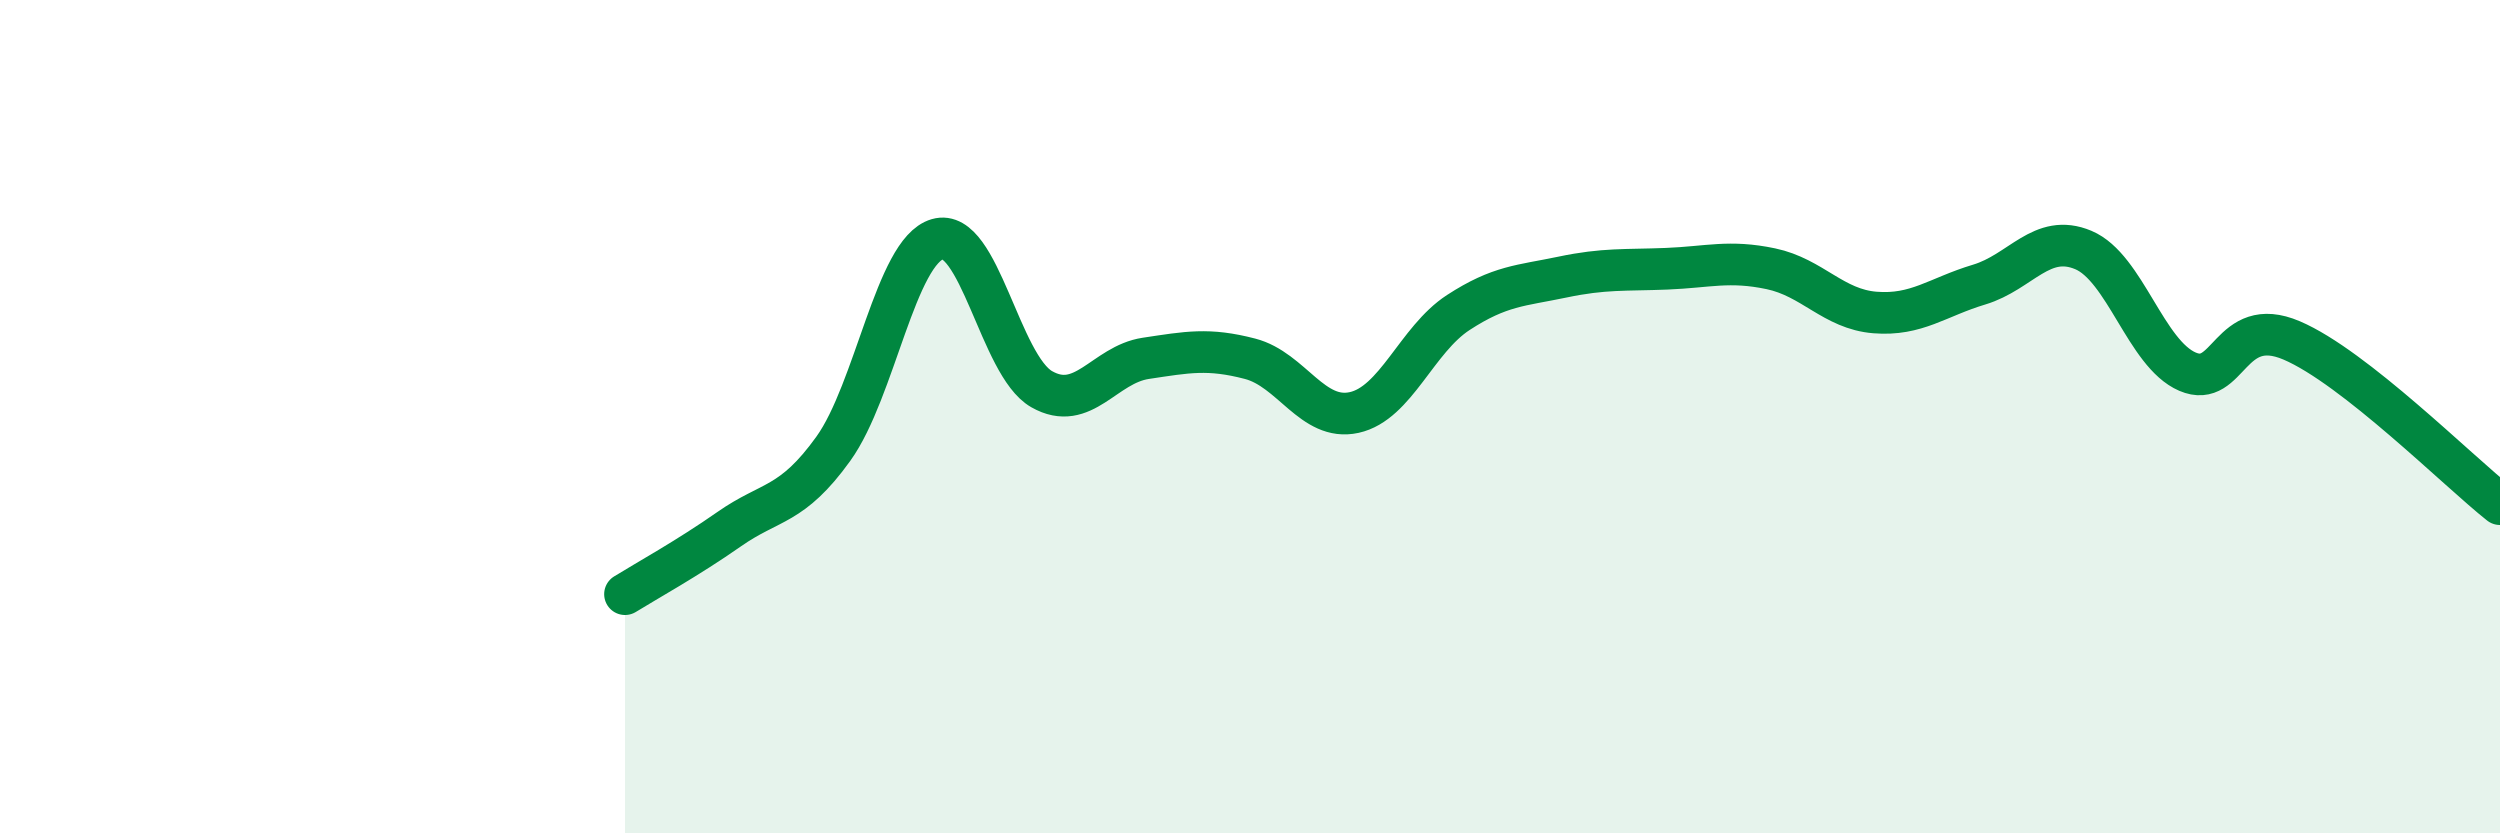 
    <svg width="60" height="20" viewBox="0 0 60 20" xmlns="http://www.w3.org/2000/svg">
      <path
        d="M 15,14.26 C 15.5,13.95 16.5,13.4 17.5,12.7 C 18.5,12 19,12.16 20,10.77 C 21,9.38 21.5,6.03 22.5,5.74 C 23.5,5.45 24,8.77 25,9.34 C 26,9.91 26.5,8.75 27.5,8.6 C 28.5,8.45 29,8.35 30,8.61 C 31,8.87 31.5,10.12 32.5,9.9 C 33.5,9.68 34,8.15 35,7.5 C 36,6.85 36.5,6.86 37.5,6.65 C 38.5,6.44 39,6.49 40,6.45 C 41,6.41 41.5,6.24 42.5,6.45 C 43.5,6.66 44,7.42 45,7.5 C 46,7.58 46.5,7.13 47.5,6.83 C 48.5,6.53 49,5.58 50,6 C 51,6.42 51.5,8.49 52.5,8.92 C 53.5,9.35 53.5,7.53 55,8.17 C 56.5,8.81 59,11.31 60,12.1L60 20L15 20Z"
        fill="#008740"
        opacity="0.1"
        stroke-linecap="round"
        stroke-linejoin="round"
      />
      <path
        d="M 15,14.26 C 15.5,13.95 16.5,13.4 17.5,12.7 C 18.5,12 19,12.16 20,10.77 C 21,9.38 21.5,6.03 22.5,5.74 C 23.5,5.45 24,8.77 25,9.34 C 26,9.91 26.5,8.75 27.5,8.6 C 28.5,8.45 29,8.35 30,8.61 C 31,8.87 31.5,10.12 32.5,9.9 C 33.5,9.68 34,8.15 35,7.5 C 36,6.85 36.5,6.86 37.5,6.65 C 38.5,6.44 39,6.49 40,6.45 C 41,6.41 41.5,6.24 42.5,6.45 C 43.5,6.66 44,7.42 45,7.5 C 46,7.58 46.5,7.13 47.5,6.83 C 48.5,6.53 49,5.58 50,6 C 51,6.42 51.5,8.49 52.5,8.92 C 53.5,9.35 53.5,7.53 55,8.17 C 56.5,8.81 59,11.31 60,12.1"
        stroke="#008740"
        stroke-width="1"
        fill="none"
        stroke-linecap="round"
        stroke-linejoin="round"
      />
    </svg>
  
